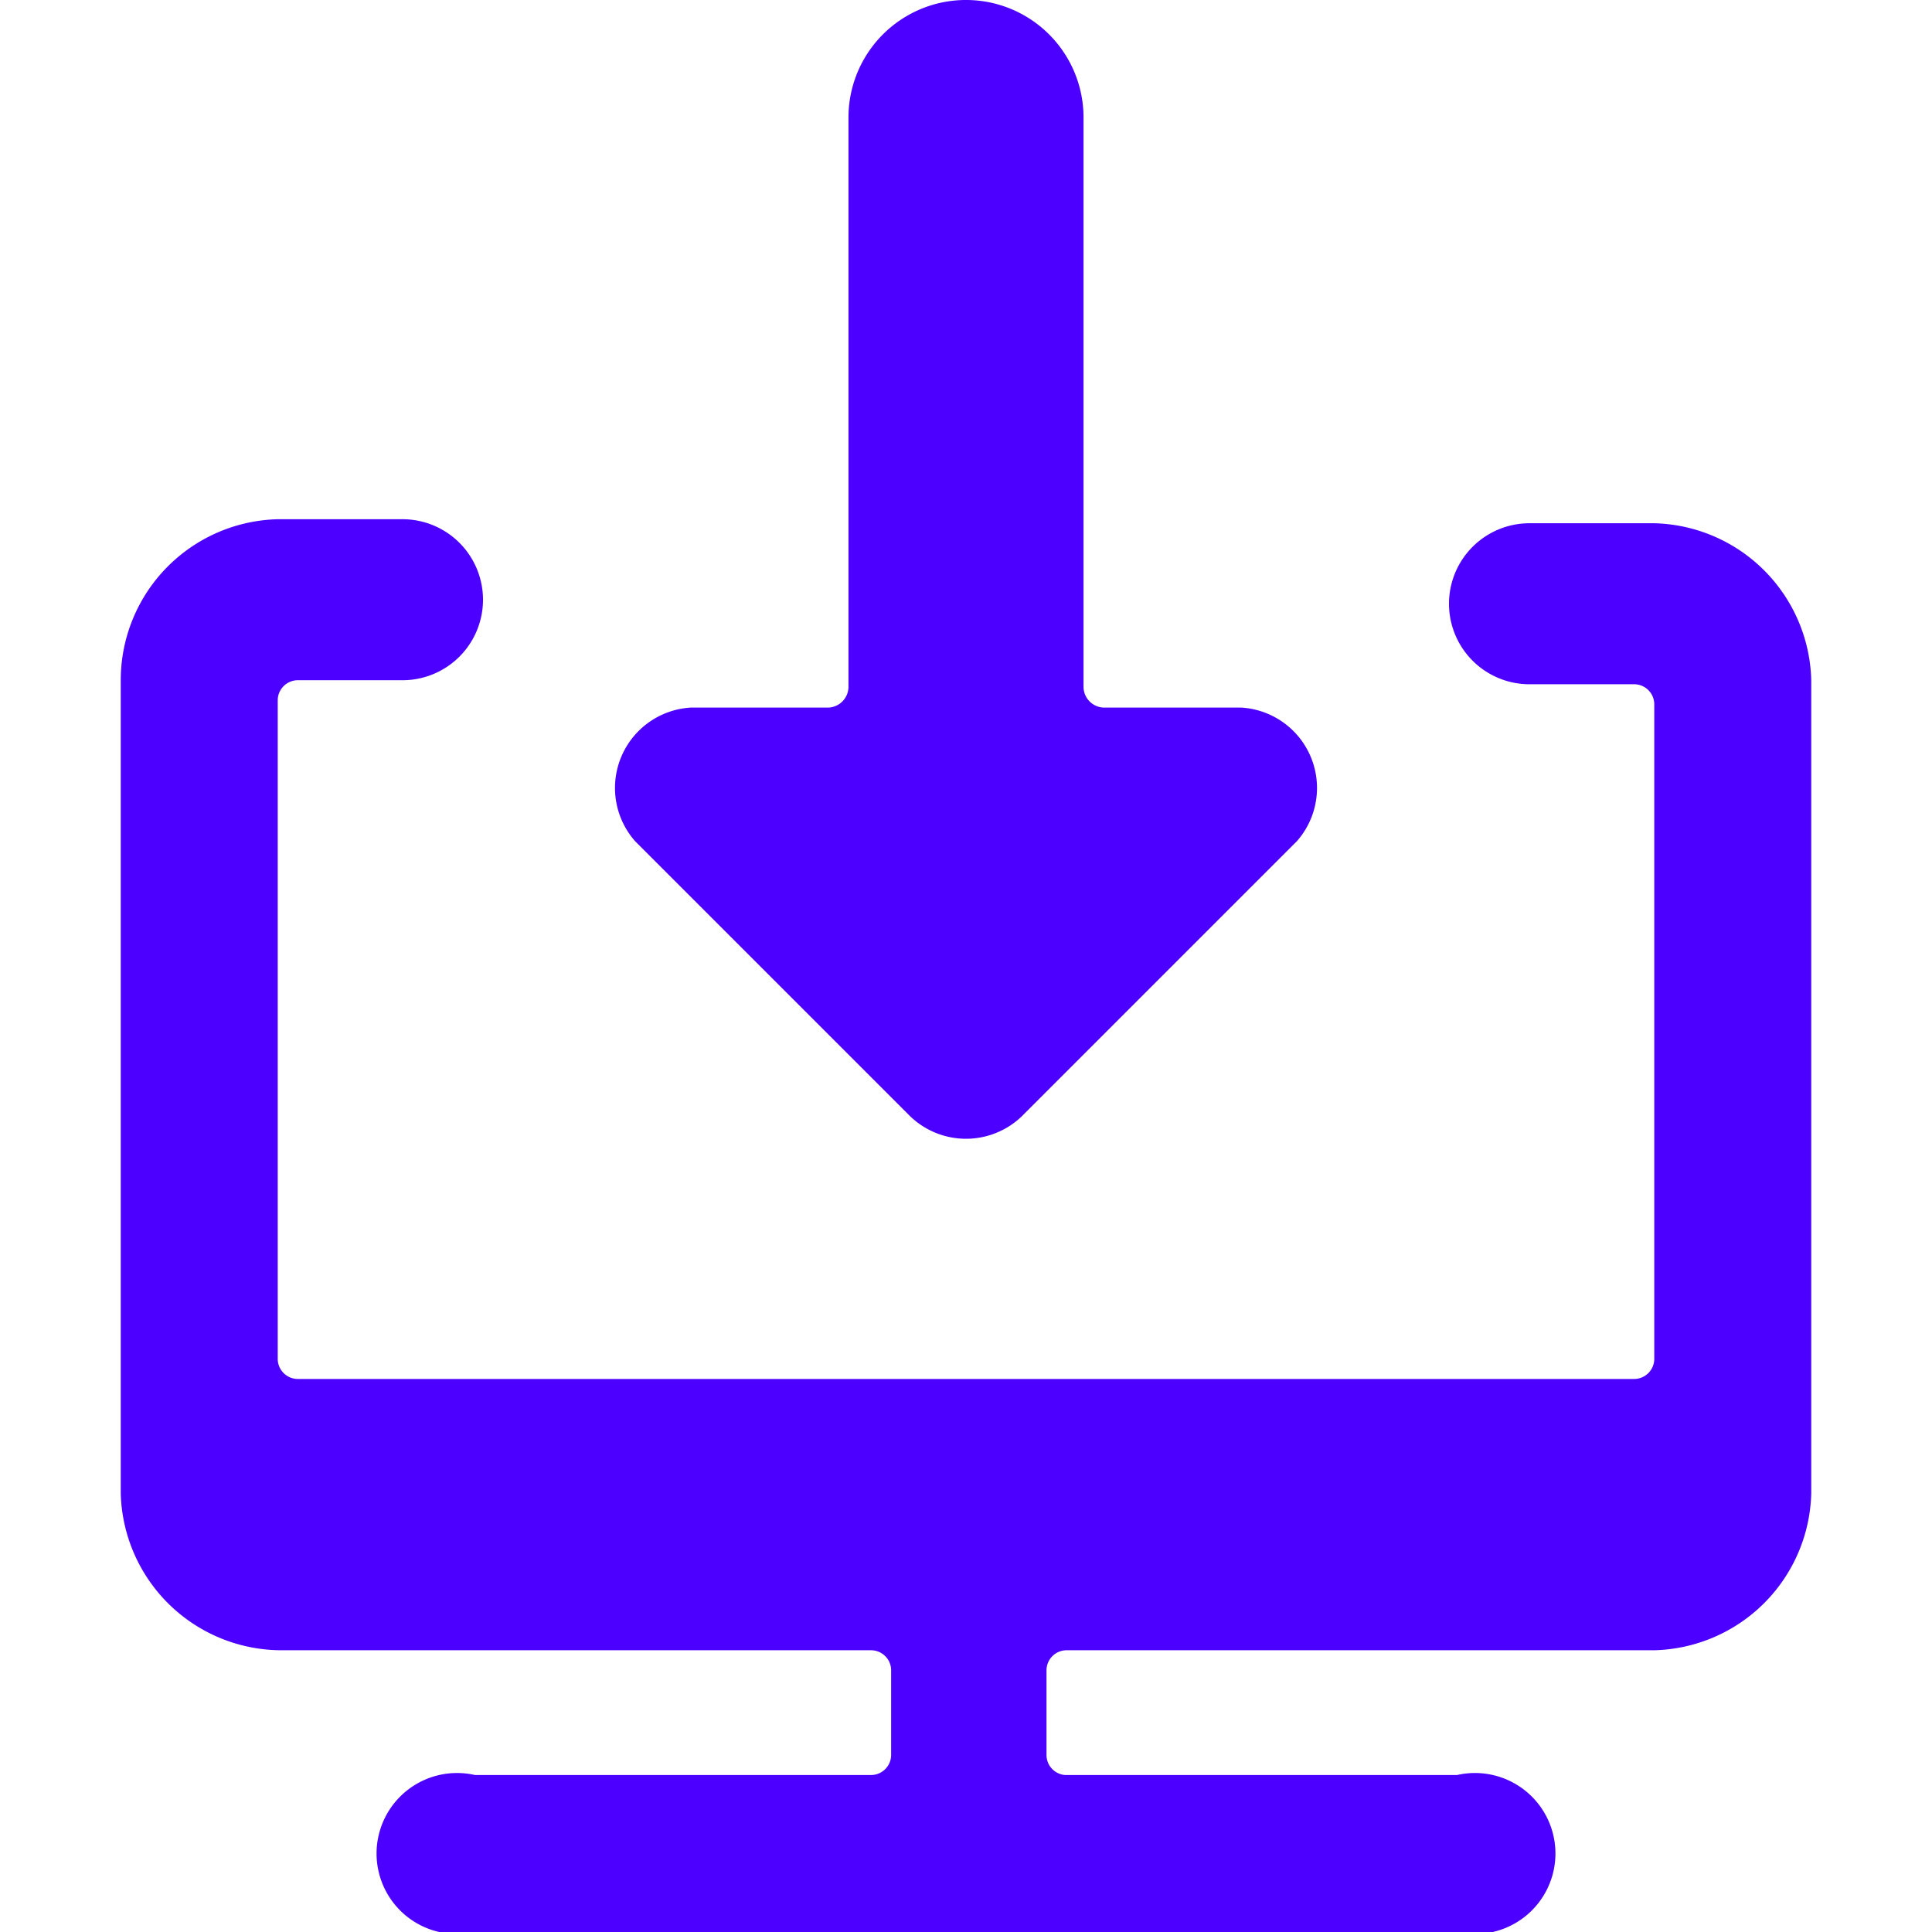 <svg xmlns="http://www.w3.org/2000/svg" viewBox="0 0 24 24" id="Monitor-Download--Streamline-Ultimate.svg" height="24" width="24"><desc>Monitor Download Streamline Icon: https://streamlinehq.com</desc><g id="Monitor-Download--Streamline-Ultimate.svg"><path d="M20.55 20.5a2 2 0 0 0 1.95 -1.95V8.45a2 2 0 0 0 -1.95 -1.95H19a1 1 0 0 0 -1 1 1 1 0 0 0 1 1h1.3a0.25 0.25 0 0 1 0.25 0.25v8.13a0.25 0.25 0 0 1 -0.25 0.25H3.7a0.25 0.25 0 0 1 -0.25 -0.25V8.7a0.25 0.25 0 0 1 0.25 -0.25H5a1 1 0 0 0 1 -1 1 1 0 0 0 -1 -1H3.45a2 2 0 0 0 -1.95 2v10.1a2 2 0 0 0 2 1.95h7.32a0.25 0.25 0 0 1 0.25 0.25v1.05a0.25 0.25 0 0 1 -0.25 0.25H5.9a1 1 0 1 0 0 1.95h12.2a1 1 0 1 0 0 -1.95h-4.87a0.25 0.25 0 0 1 -0.23 -0.25v-1.05a0.25 0.25 0 0 1 0.25 -0.25Z" fill="#4c00ff" stroke-width="1"></path><path d="M10.54 8.54a0.26 0.26 0 0 1 -0.25 0.25H8.58a1 1 0 0 0 -0.69 1.66l3.42 3.42a1 1 0 0 0 1.38 0l3.42 -3.42a1 1 0 0 0 -0.69 -1.66h-1.71a0.26 0.26 0 0 1 -0.25 -0.25V1.46a1.46 1.46 0 0 0 -2.92 0Z" fill="#4c00ff" stroke-width="1"></path></g></svg>